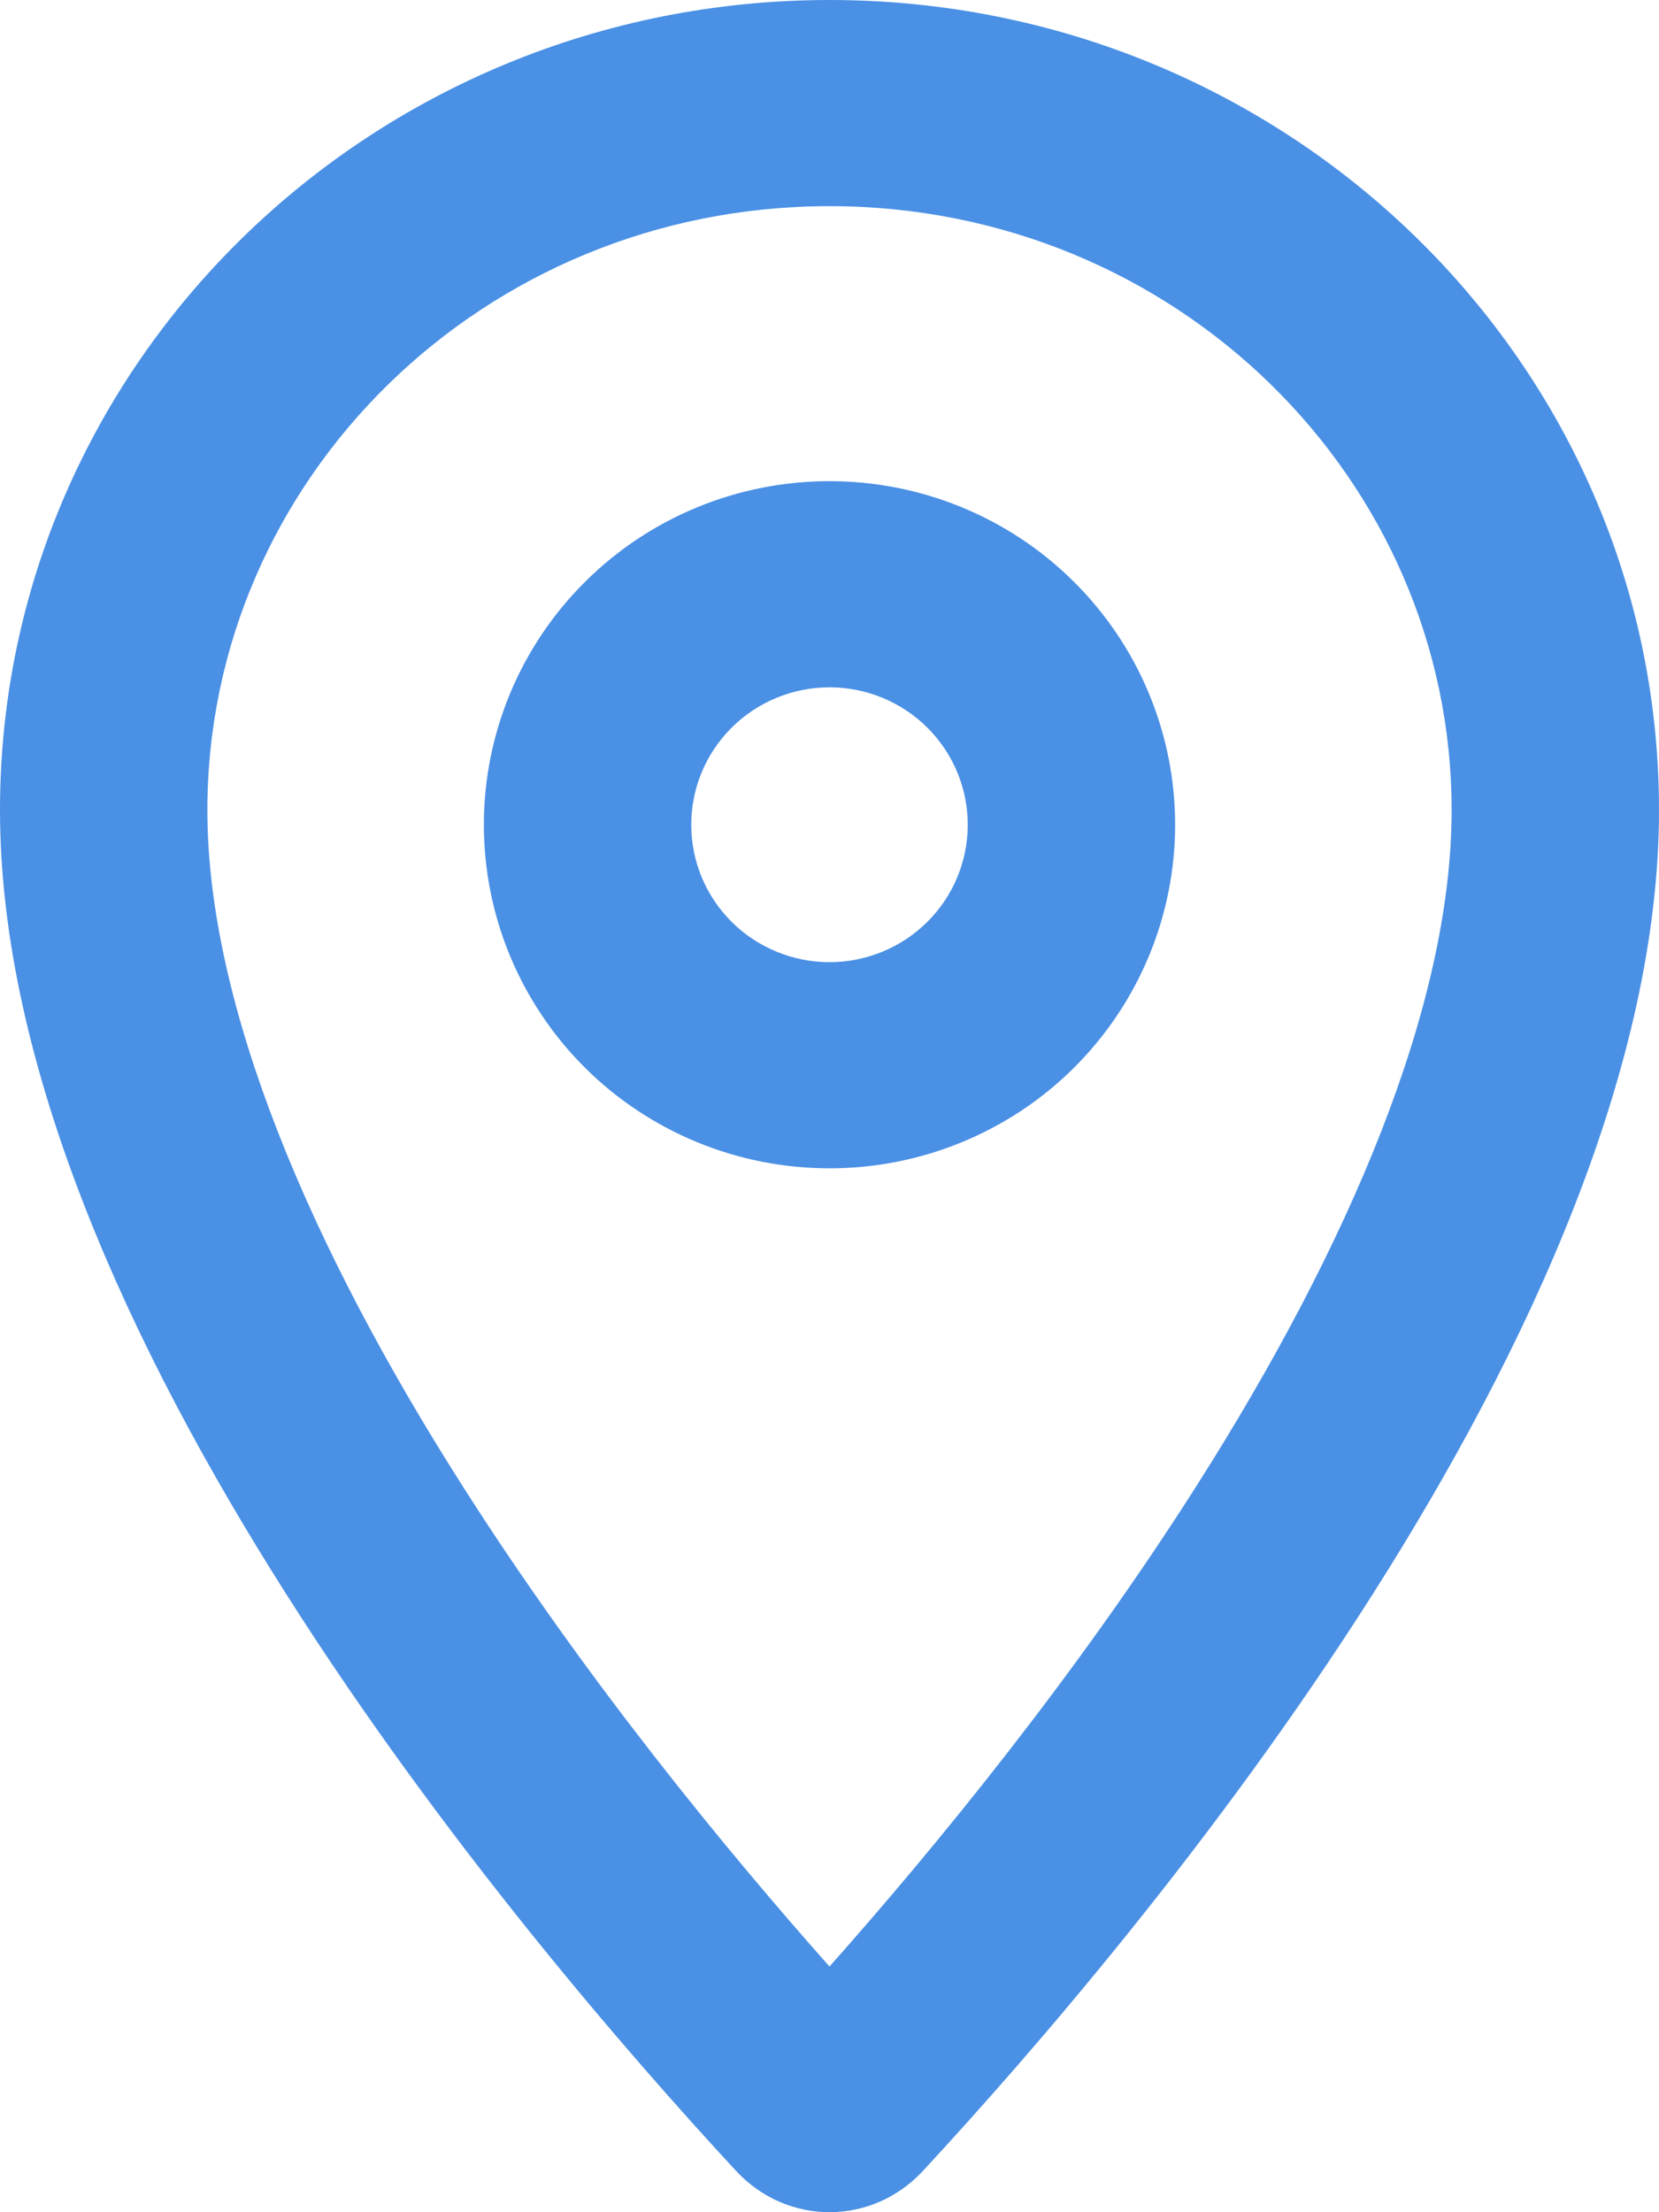 <svg width="12" height="16" viewBox="0 0 12 16" fill="none" xmlns="http://www.w3.org/2000/svg">
<path d="M1.5 5.859C1.5 3.47 3.491 1.491 6 1.491C8.509 1.491 10.5 3.47 10.5 5.859C10.5 7.276 9.756 9.013 8.659 10.74C7.775 12.132 6.753 13.375 6 14.223C5.247 13.375 4.228 12.135 3.341 10.74C2.244 9.016 1.5 7.276 1.5 5.859ZM6 0C2.688 0 0 2.622 0 5.859C0 9.566 3.756 14.008 5.325 15.702C5.694 16.099 6.306 16.099 6.675 15.702C8.244 14.008 12 9.566 12 5.859C12 2.622 9.312 0 6 0ZM5 5.965C5 5.701 5.105 5.449 5.293 5.262C5.48 5.076 5.735 4.971 6 4.971C6.265 4.971 6.52 5.076 6.707 5.262C6.895 5.449 7 5.701 7 5.965C7 6.229 6.895 6.482 6.707 6.668C6.52 6.854 6.265 6.959 6 6.959C5.735 6.959 5.48 6.854 5.293 6.668C5.105 6.482 5 6.229 5 5.965ZM8.5 5.965C8.5 5.306 8.237 4.674 7.768 4.208C7.299 3.741 6.663 3.48 6 3.48C5.337 3.48 4.701 3.741 4.232 4.208C3.763 4.674 3.5 5.306 3.5 5.965C3.5 6.624 3.763 7.256 4.232 7.723C4.701 8.189 5.337 8.45 6 8.45C6.663 8.45 7.299 8.189 7.768 7.723C8.237 7.256 8.5 6.624 8.5 5.965Z" fill="#4A90E5"/>
</svg>
